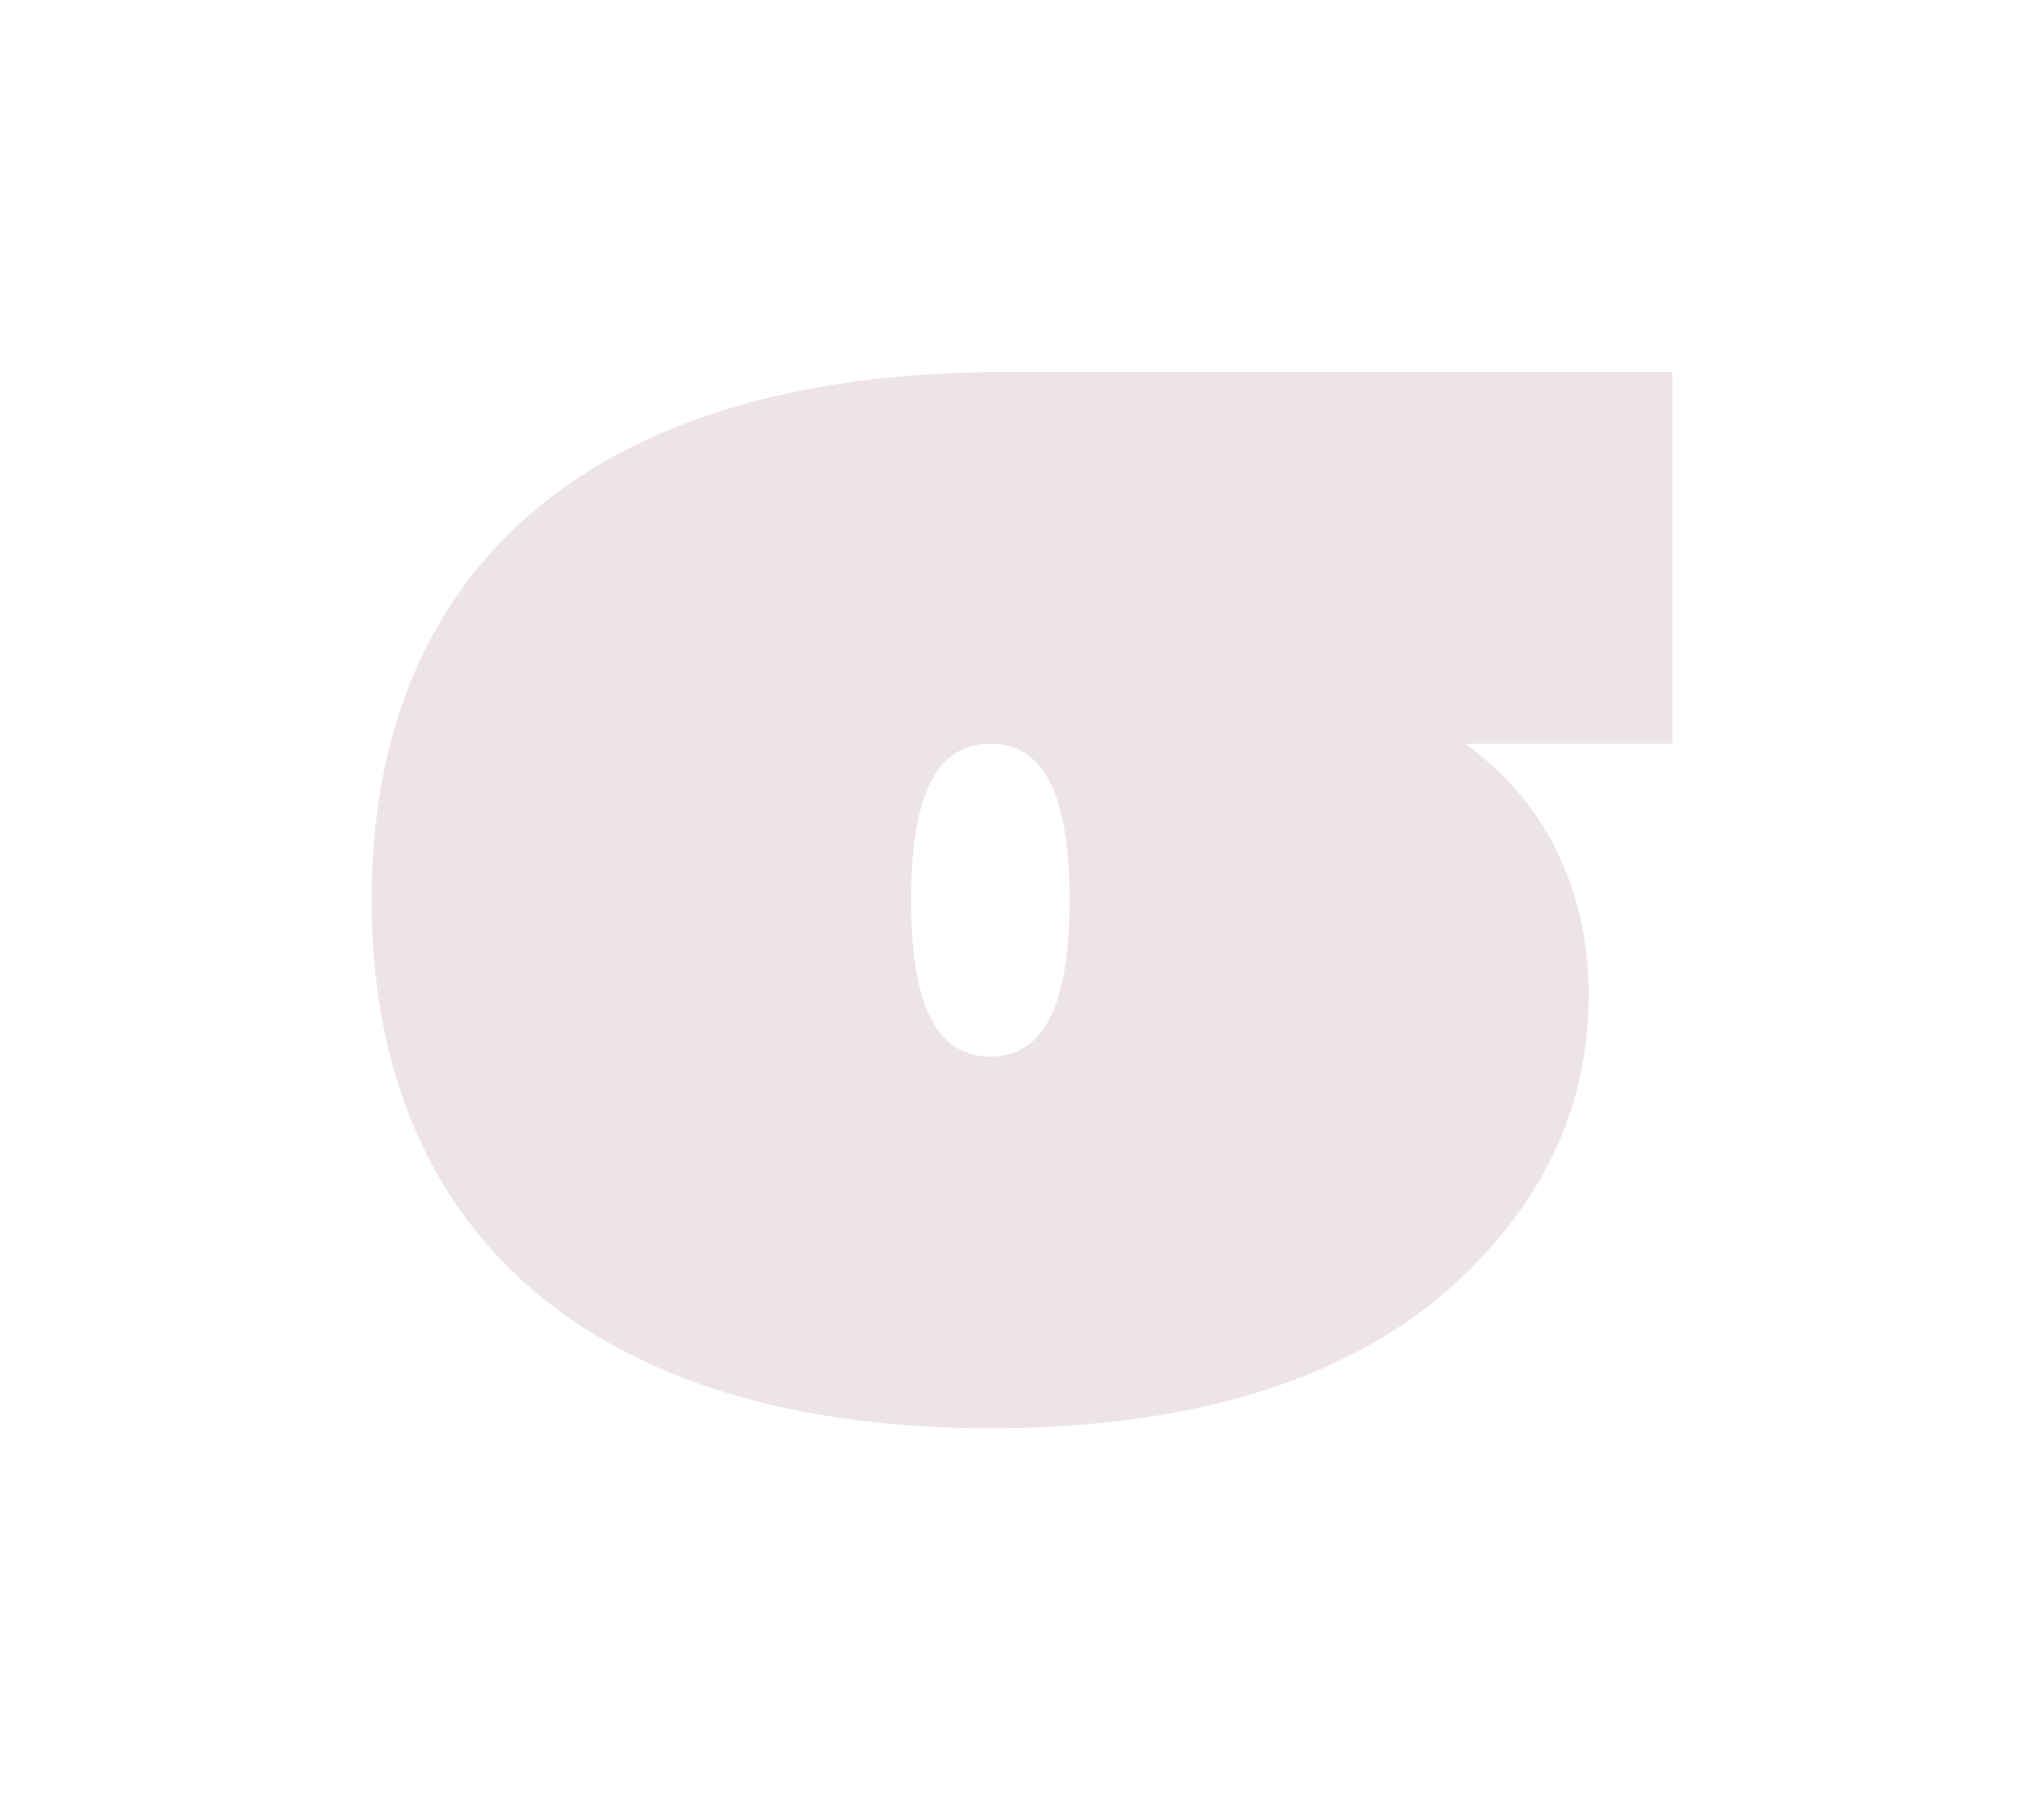 <?xml version="1.0" encoding="utf-8"?>
<!-- Generator: Adobe Illustrator 28.2.0, SVG Export Plug-In . SVG Version: 6.00 Build 0)  -->
<svg version="1.1" id="Layer_1" xmlns="http://www.w3.org/2000/svg" xmlns:xlink="http://www.w3.org/1999/xlink" x="0px" y="0px"
	 viewBox="0 0 551.7 485.8" style="enable-background:new 0 0 551.7 485.8;" xml:space="preserve">
<style type="text/css">
	.st0{clip-path:url(#SVGID_00000181788667116683427500000009784678777494502589_);fill:#EDE4E6;}
</style>
<g>
	<g>
		<defs>
			<rect id="SVGID_1_" x="100.4" y="100.4" width="351" height="285.1"/>
		</defs>
		<clipPath id="SVGID_00000101091327451717452820000002527994279685989775_">
			<use xlink:href="#SVGID_1_"  style="overflow:visible;"/>
		</clipPath>
		<path style="clip-path:url(#SVGID_00000101091327451717452820000002527994279685989775_);fill:#EDE4E6;" d="M451.4,200.7V100.4
			H270.8c-111.1,0-170.5,52.9-170.5,142.5s59.4,142.5,166.9,142.5c59.4,0,102.1-15.4,129.5-42.8c21.4-21.4,32.1-45.7,32.1-74.2
			s-11.9-52.3-33.3-67.7L451.4,200.7L451.4,200.7z M267.3,285.1c-12.5,0-21.4-10.1-21.4-42.2s8.9-42.2,21.4-42.2
			s21.4,10.1,21.4,42.2S279.7,285.1,267.3,285.1"/>
	</g>
</g>
</svg>
